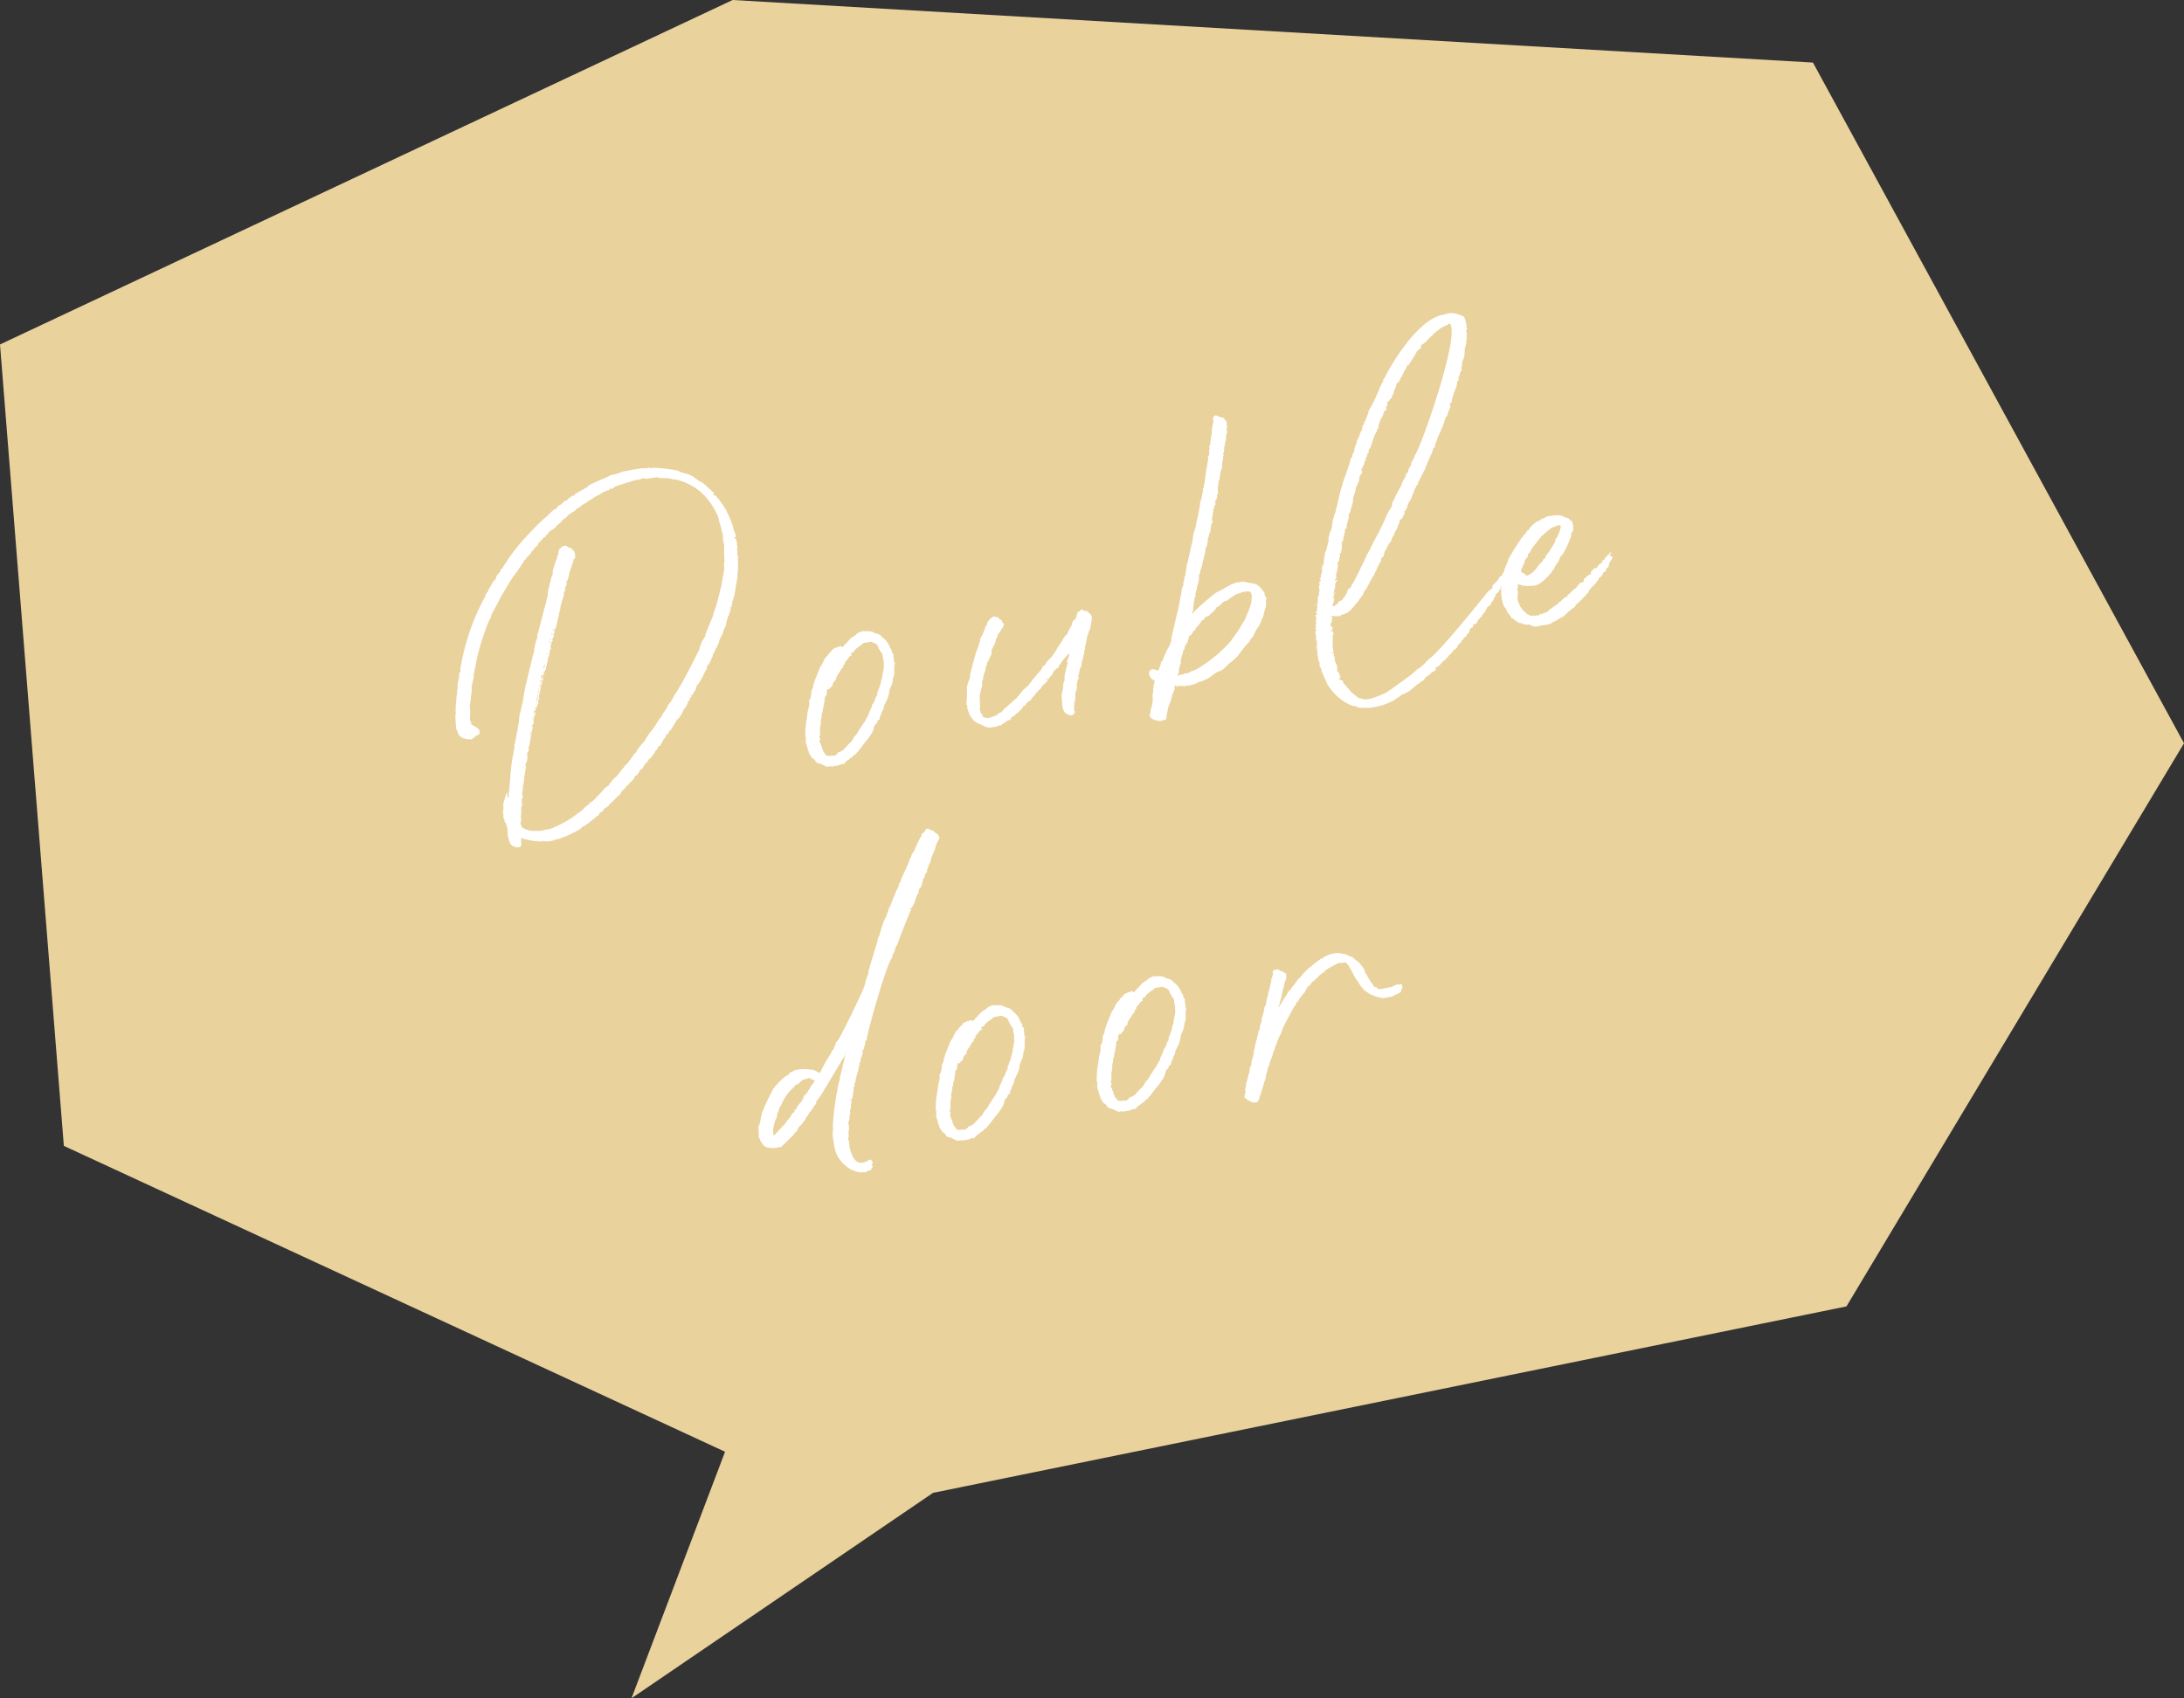 <?xml version="1.0" encoding="UTF-8"?><svg id="_レイヤー_2" xmlns="http://www.w3.org/2000/svg" viewBox="0 0 127.283 98.99"><rect x="0" y="0" width="127.283" height="98.99" fill="#333333" stroke="none"/><defs><style>.cls-1{fill:#fff;}.cls-2{fill:#ead29d;}</style></defs><g id="_レイヤー_1-2"><g id="huki_double"><polygon class="cls-2" points="36.804 98.99 54.377 87.017 107.611 76.149 127.283 43.324 105.658 3.647 42.698 0 0 20.078 3.721 66.792 42.256 84.622 36.804 98.99"/><path class="cls-1" d="m37.278,44.904l-.033.006c.006.032.039.026.039.026.006.033-.054.077-.054.077.05.092-.13.023-.047.109-.06.044-.086.083-.151.095-.151.094.05.092-.101.187-.092.05-.101.186-.232.209-.047.11-.133.193-.225.242-.016.104-.113.121-.166.198-.033.006-.06.045-.06.045-.143.328-.166.197-.359.434-.192.236-.264.215-.284.286.012.065-.131.023-.119.089.044.059-.021.07-.054.076-.059.045-.112.121-.177.133-.039-.026-.027.039-.06.045-.021.071-.047.109-.107.153-.065.012-.157.062-.172.166-.021.071-.091.05-.151.095-.021.07-.119.088-.14.158-.059.045-.13.023-.145.128-.071-.021-.092.05-.151.095-.027.038-.092.05-.151.095-.027.038-.054.076-.119.087-.189.067-.113.122-.389.271-.097.018-.145.127-.249.112-.113.121-.747.336-.903.398-.065.012-.104-.016-.163.029-.027.038-.098.018-.157.062l-.098.018c-.109-.048-.092.051-.163.029-.148-.074-.325.059-.278-.051,0,0-.039-.027-.065.012.006.032.012.065-.027.038-.077-.054-.163.029-.24-.024-.109-.048-.195.035-.343-.039-.175-.035-.382-.065-.562-.134-.039-.027-.065.011-.059.043-.027.038.038.027.044.06.006.032-.059.043-.053.077.05.091.029.162.014.267-.042.141-.45.114-.627-.124-.006-.032-.174-.406-.156-.678-.022-.501-.176-.607-.176-.607.015-.104-.029-.164-.079-.255-.012-.065.047-.109.003-.169-.044-.059.015-.104-.029-.163.074-.148.006-.337.042-.512l.167-.568.027-.039c.05.093-.003.17.059.326.107-.153-.006-.032.081-.484-.006-.033.081-.855.069-.92-.006-.032.094-.791.094-.791l.153-.834c-.006-.032-.039-.026-.044-.06l.053-.077.173-.905c.009-.136.078-.316.084-.654.021-.07.003-.168.057-.245l.092-.421c.048-.108.03-.206.078-.316.019-.271.096-.589.146-.866.063-.213.439-1.861.508-2.042-.056-.124.089-.252.033-.375.086-.083.057-.247.143-.329l-.006-.032c-.029-.163.078-.316.087-.453l.28-1.059c-.006-.032.251-.852.249-1.053-.003-.202.093-.421.122-.628.074-.147.045-.311.152-.465-.006-.032.021-.07.009-.135.003-.17.051-.279.161-.602.021-.07.036-.175.095-.219.026-.039-.023-.131.009-.137.119-.088.022-.44.218-.476.074-.148.308-.156.352-.098.012.065.219.096.257.122.071.021.023.131.121.113.15.276.068.188.091.319.041.229-.107.154-.089.252.006.032-.262.787-.241.716-.009.137-.057.245-.072.35-.027.038-.015.104-.075.146q-.032.006-.026.039c.018.098.008.234-.045.311-.026.039-.086.083-.009.137l-.048.109c-.086.082-.019.272-.099.387-.027.039-.009.137-.068.182-.033.006.044.06-.016.104-.027.038-.047.109-.009.136-.157.062.05.092-.074.148-.026.038.039.026.012.064.006.032-.062.214-.062.214.012.065.006.032-.027.038-.027.039.044.059.018.098l-.042.142c-.062.213-.122.628-.155.634l-.006-.033-.033.006c.006.033.039.027.039.027,0,0,.012.065-.027.038-.033.006,0,0-.092.051l.071.021c.033-.006.039.026.039.026-.027.038-.033.006-.033.006-.071-.021-.065.012-.059.044.044.06.05.092-.009.137-.027.038-.053.077.018.098l-.095.219c-.027.039-.06.045.012.065.033-.006.006.033.006.033-.119.086-.089.25-.137.36-.027.038.005.032.011.064.033-.006.006.033.012.065-.059.043-.047.109-.074.148.012.064-.015.103-.015.103.039.027-.021.071-.015.104.012.065-.021.071-.047.109q-.027.039-.021.07c.044.06-.054.077-.009.137.006.032-.015.104-.042.143-.021.07-.009.136-.036.174q-.027.039-.021.071c.006.032-.036.174-.062.213-.027.038-.119.089-.042.143-.021.07-.047.108-.113.12l-.098.018c.044.06.012.065.018.098l.018.099c.027-.039.059-.045.053-.077l-.012-.065c-.006-.032.027-.038.027-.038l.039.026c-.06.044.023.131-.003.169-.033.006-.027.039-.053.076-.027.039.038.027.012.065l-.027.039c-.021.071-.003.169-.089.251l-.006-.033s-.044-.059-.071-.02l.006.031c.006.033.039.027.071.021l.033-.006-.036.175c-.016.104-.03.207-.078.316-.021.071-.009.136-.003.169.038.026.044.06.012.065-.06.044-.074.148-.062.212l.032-.006s.006.033-.021.071c-.06.045-.054.077-.074.148-.021.07-.015.104-.086.082-.039-.025-.027.039-.021.071.033-.006.065-.012.039.027.006.032.018.098-.053.077-.038-.027-.065.012-.06.044l.018.098c.006.032-.027.038-.027.038.039.026.033-.006.06-.044l.032-.006c.012.064-.009.136-.063.213.027-.038-.012-.065-.044-.06,0,0-.026.039.044.06-.095.219.038.397-.113.491-.033.006-.027.038-.027.038.07.021.05.093.056.125-.021.071-.048.108-.036.174.006.033-.092.051-.015.104,0,0-.021.071-.053.077-.006-.033.021-.071-.05-.093l.012.065c-.054.077.006.033.039.027.006.032.05.091-.015.103.018.098-.003.169-.024.24-.053.076-.009.136-.03.207-.042.142.002.201-.069.18.006.033-.085.083.018.099-.026.038.018.098-.036.174-.166.199.064.358-.164.77-.054.077.044.06.023.131.006.033-.06.045.011.064-.054.077-.036.176-.057.246-.021.07-.003.169-.056.246-.021.071.023.13.002.201-.053.076-.009.136-.03.207l-.057.246c.006.032-.021.07.023.129.006.033-.059.045-.053.077.044.06-.015.104-.003.17l.035.194s.006.033-.021.071c-.027.039-.015.104-.053.077q-.032.006-.026.038c.064-.012.076.054.05.092-.021.071.067.189-.019.272-.032.006-.026.038-.021.071-.009.137.021.299-.016.473-.027.039.042.229,0,.371-.032.006-.059.044-.015.104s.029.162.106.216c.225.128.438.19.672.182h.37c.071.022.157-.061.228-.04.06-.044.163-.029.229-.041.293-.053.903-.397,1.087-.498.697-.428.356-.266.869-.594.032-.005-.011-.064.053-.076.071.021.054-.077.146-.127.172-.166.151-.095.231-.211.054-.076.211-.138.238-.176l.511-.53c.085-.081.133-.191.225-.241.033-.006.027-.039.027-.039.098-.018.157-.062.172-.165.092-.05.139-.16.193-.236.059-.044.092-.05.113-.121.027-.038.065-.012.092-.049.106-.154.252-.282.327-.429.125-.057.154-.264.311-.325.075-.148.386-.474.401-.577l.119-.088.101-.187c-.006-.033.359-.436.386-.474,0,0,.283-.487.427-.614.14-.159.443-.719.562-.808.068-.181.181-.302.288-.455.068-.181.175-.333.288-.455l.203-.373c.38-.505,1.441-2.646,1.441-2.646.003-.169.116-.29.125-.427l.08-.114c.048-.109.167-.198.143-.328l.443-1.089c.036-.176.104-.355.173-.535.167-.569.295-1.164.295-1.164.053-.076.036-.174.051-.277.089-.252-.008-.234.072-.35.042-.142.096-.589.04-.714-.006-.032.054-.076.042-.142s-.037-.767-.016-.837c.003-.17-.115-.451-.067-.561.027-.038-.044-.059-.018-.098.042-.142-.044-.059-.035-.195-.035-.195-.194-.705-.194-.705-.014-.266-.342-.778-.48-.989-.011-.064-.121-.112-.133-.178-.171-.205-.664-.89-1.898-1.206-.065.012-.13.023-.168-.003-.109-.048-.246-.058-.349-.072-.032.006-.337-.007-.37,0-.038-.026-.136-.009-.175-.036-.039-.026-.071-.021-.103-.015-.06.044-.13.023-.196.035-.059.044-.136-.01-.196.035-.189.067-.245-.058-.435.011-.092.05-.183.101-.293.053-.21.139-.13.023-.255.079-.027.039-1.024.286-1.072.395-.021.07-.151.094-.195.035l-.054.076c-.053.077-.098.018-.124.056-.033.006-.098.018-.157.062-.086.083-.104-.016-.243.145-.032.006-.373.168-.459.251.012.065-.065.012-.092.05-.048.109-.098.018-.211.139-.08.115-.34.162-.388.271l-.119.089c-.065.012-.124.057-.151.095-.021.07-.119.088-.146.126-.125.057-.21.14-.302.189-.06.045-.081.117-.081.117-.065.011-.086.082-.119.087-.065.012-.119.089-.151.095-.015.104-.125.056-.107.153l-.237.177c-.033.006-.027.039-.021.071l-.237.178c-.092.051-.217.105-.258.248,0,0-.027.038-.06.044s-.059.045-.053.077l-.027.039c-.13.023-.172.165-.291.254.012.065-.092.05-.086.083-.021.069-.081.114-.069.18l-.032.005c-.184.101-.241.346-.344.331.056.124-.311.324-.32.461-.13.023-.101.186-.193.236-.086.083-.095.22-.187.27-.075.147-.188.269-.268.384-.246.314-.597.982-.757,1.213,0,0-.473.925-.553,1.041l-.026.038c-.051.278-.09.252-.163.399-.396.979-.683,2.004-.758,2.523-.102.557-.155.634-.125.796,0,0-.131.394-.117.66.023.131-.075.519-.052.648.012.065-.08.115-.035.175.038.026-.054.076-.015.104-.054.076.023.13.002.201.035.195-.001.369-.004.539-.021.071.029.162.041.228q.006.033.038.027c-.015.104-.053.076.023.13.044.059.116.08.154.106.109.048.191.135.269.188.044.059.023.13.035.195.012.064-.015.104-.08.115-.033.006-.054.077-.124.056l-.033.006c-.042.143-.178.134-.231.21l-.033.006c-.142-.041-.266.015-.382-.065l-.006-.033c-.086.083-.136-.009-.175-.036,0,0-.006-.031-.038-.026l-.121-.113c.027-.039-.05-.091-.062-.156.032-.006.026-.04-.012-.065-.088-.12-.073-.223-.088-.489-.011-.064-.029-.163-.008-.235-.056-.123.024-.239.007-.337-.029-.163.018-.272,0-.37-.017-.098.031-.208.025-.241-.002-.2.027-.407.058-.615-.044-.06.042-.142.03-.207-.006-.032-.014-.267.027-.408.042-.142.051-.278.066-.383-.05-.091.047-.108.069-.18-.018-.098.003-.169-.003-.201.425-2.498,1.438-4.16,1.438-4.16.003-.168.181-.301.202-.372-.006-.033-.05-.092.021-.07.032-.006.026-.039.021-.071.06-.045.081-.116.107-.154l.101-.186c.166-.199.172-.166.193-.237.015-.104.03-.207.154-.263-.012-.065.119-.089.101-.187-.006-.032-.012-.065.021-.071.098-.018.119-.089.14-.16l.24-.346s-.033.006.374-.537c.46-.621,1.593-1.799,1.922-2.028.039.027.027-.038.053-.075.092-.051.146-.128.232-.211.118-.089.08-.115.177-.133.169.003.042-.142.323-.26.033-.006.059-.043.092-.05l.006.032s.033-.006-.006-.032c.021-.071.086-.083.113-.121.032-.006.047-.11.125-.056l.032-.005c.074-.148.237-.178.317-.294.071.021.098-.018.13-.023.006.033.033-.006.033-.006l-.033.006.08-.114c.038.027.065-.012.092-.05.077.054.059-.045.125-.057l-.006-.032c.033-.006.039.026.039.026.092-.05.145-.127.275-.15l-.006-.033c.098-.018.157-.061.211-.138.086-.083.865-.425.931-.437l.432-.213c.033-.006.332-.025.386-.103.104.015.157-.062.254-.08.163-.029,1.037-.219,1.31-.201.07.021.168.003.228-.041q.033-.006.071.021.006.033.038.027c.185-.101,1.53.095,1.607.149.269.187.621.09,1.062.48l.191.134c.181.068.34.208.468.353.115.081.198.167.28.253.071.021.083.086.062.157-.027.038.044.06.044.06.098-.018.142.041.16.139,0,0,.006.033.039.027.032-.006.076.054.082.086.006.033.071.021.05.092.16.14.233.361.36.506.03.164.145.244.174.406.006.033.105.217.105.217.012.065.023.131.068.19.056.123.064.357.159.509.044.06.05.092.023.13,0,0-.027.038.006.032.006.033.044.06.018.099-.033.006-.071-.021-.098.018.044.06.006.032.077.054.033-.006.039.026.039.026-.015.104.062.156.047.261-.003.168.085.287-.007.337-.033.006.006.033.006.033.039.025.044.059.023.13.006.032-.015.104.023.131.006.032-.047.108.023.13l.012.064c-.053.077-.003.169-.018.272-.009.137.026.332-.02.643-.026.039-.015.104-.003.169,0,0-.162.97-.177,1.074-.021.071-.009.137-.068.181-.027.038.023.13-.036.174l-.006-.032c-.097.589-.066.382-.19.438.121.111.13-.023-.028.408.006.032.012.064-.021.07-.06.045-.048.109-.069.181-.042.142-.089.252-.093.42-.112.121-.142.328-.211.51-.107.152-.175.334-.211.508-.086.083-.062.214-.181.303l.006.031c-.015.104-.068.182-.128.226-.027.038-.015.103-.036.174l-.074.148q-.027.039-.021.071l.005.032c-.098.018-.053.077-.08.115s-.015.104-.08.115c-.033.006.017.098-.06.045.006.032-.027.038-.021.07-.035.175-.003.169-.089.252l-.074.147c-.069.181-.176.334-.25.482-.06.044-.048.109-.107.153-.027.038-.092.05-.08.115-.054.077-.024.24-.148.296-.027.038.012.065-.021.071-.065.012-.027.038-.021.071.006.032-.086.083-.146.126.021-.07.06-.043.021-.07l-.033.006c-.026.039-.021.07.044.059-.027.039.012.065-.021.071-.032.006-.026.039-.053.077-.033.006-.071-.021-.06.045,0,0,.06-.045.039.026,0,0,.006.032-.027.038-.021.07-.118.088-.106.153.018.099-.047.11-.068.182-.021.07-.081.114-.107.153.006.032-.027.038-.027.038l-.033.006.006.032c-.095.219-.196.406-.369.57-.032.006-.059.045-.053.077l-.234.378c-.054.077-.075.149-.167.198-.033.006-.021.07-.048.109q-.006-.033-.038-.027s.006.033.038.027l-.079.115q-.027.039-.045-.06c-.053.077-.018.272-.181.302.018.098-.127.226-.169.367-.021.071-.163.029-.172.165-.009.136-.146.127-.161.23.018.099-.145.128-.154.264-.027.038-.071-.021-.059.044.006.032-.06.044-.054.077-.027.038-.098.018-.13.023-.026.038.006.032.039.026.006.033.039.027.006.033-.059.044-.086.082-.106.153-.027.038-.021.071-.098.018,0,0-.033.006-.027.038.012.065.023.131-.08.116.05.092-.053.076-.042.141-.027.039-.054.077-.086.083-.071-.021-.053.077-.086.083l-.006-.032Zm-9.787-2.814l-.006-.033c.006.033-.027.039-.027.039l.033-.006Zm1.962,4.556l-.006-.032-.027.038.033-.006Zm.165,1.854q-.027.038.006.032l-.006-.032Zm.023.129l-.006-.031c.006.031-.027.037-.027.037l.033-.006Zm.676-4.66q-.033.006-.027.038l.027-.038Zm.065,1.3l.006.032c.006.033.039.027.033-.006l-.039-.026Zm.108-.523l.006.031c.032-.006.026-.037.026-.037l-.032.006Zm.404-2.058c-.006-.032-.039-.026-.033.006l.033-.006Zm-.003.169s-.033.006-.027.038l.033-.006-.006-.032Zm.051-.278q.033-.006.027-.039c-.033.006-.027.039-.059.045l.032-.006Zm.024-.239c-.033.006-.021.071.012.065l-.012-.065Zm.027-.039q.006.033-.027.039l.027-.039Zm.027-.407c.006.031.039.025.033-.006.021-.071-.045-.06-.033.006Zm.135-.563s.006.033.032-.006l-.032.006Zm.029.163c.038.027.044.06.012.065-.006-.032-.044-.06-.012-.065Zm.069-.551l-.032.006.006.032c.038.027.032-.006.032-.006l-.006-.032Zm.021-.07c-.033.006-.027.039-.021.07.032-.006.027-.037.021-.07Zm0,0c.053-.077.074-.148.056-.246-.06.044-.048.109-.056.246Zm.051-.278l.005.032c.06-.044.015-.104.009-.136-.026.038-.021.071-.015.104Zm.032.363l-.027.039-.006-.033.033-.006Zm.007-.706c.011.064-.015.103-.009.136-.033.006,0,0,.006.032.027-.038.054-.077.048-.109s-.006-.032-.044-.059Zm.027-.039s.032-.006.038.027l-.018-.099q-.032.006-.026.039l.006.032Zm-.008.707s.032-.006.006.032l-.006-.032Zm.112-1.062q-.033.006-.027.038c.039.026.033-.006.033-.006l-.006-.032Zm0,0s.032-.006.026-.039c0,0-.006-.032-.038-.026l.012.065Zm.068-.182s-.006-.031-.038-.025c0,0-.033.006-.027.037,0,0-.021.071.044.06q-.006-.032.021-.071Zm.018.099c-.006-.033-.038-.027-.038-.027q.006.033.038.027Zm.058-.616c-.033.006-.027.039-.027.039l.006.032c.033-.006.027-.038.027-.038l-.006-.033Zm.03-.207c-.026.039-.021.07.012.064l-.012-.064Zm-.012-.064l.006.032.033-.006c.06-.044.081-.115.036-.175-.027.038-.015.104-.075.148Zm.146-.498q-.027.038.012.065l-.012-.065Zm.062-.213c-.006-.032.06-.044.048-.109-.033.006-.086.083-.048.109Zm.138-.731c.006.033.032-.006.071.021.006.032.059-.045-.044-.059-.006-.032-.033.006-.027.037Zm.101-.186c-.038-.026-.059.045-.053.078.059-.044.085-.083.053-.078Zm.045-.31c-.033.006-.06.044.044.06-.006-.033.021-.072-.044-.06Zm.083-.284q-.059.044-.021.071s.033-.006.027-.038l-.006-.033Zm.09-.621l.006.032q.033-.006.027-.038l-.033.006Zm.126.145s-.033.006.006.033l-.006-.033Zm1.336-7.537q-.026.039-.033.006l.033-.006Zm1.788,17.433l-.032.006q.006.032.038.026l-.006-.032Zm.226-.242l-.039-.026.006.032.033-.006Zm.539.005l.005.031s-.005-.031.027-.037l-.033.006Zm.463-.79c-.039-.027-.033.006-.033.006l.033-.006Zm1.513-1.686q.006.033.039.027-.006-.033-.039-.027Zm.12-.828s-.006-.032-.038-.026l.006.032.038.027-.006-.033Zm.08-.115l-.032.006.006.032.032-.006-.006-.032Zm.756-.472l.006.032q.032-.006.026-.038l-.032.006Zm.163-.029c-.006-.031-.038-.025-.038-.025l.006.031.032-.006Zm.022-.44c-.027.038-.033.006.006.032l-.006-.032Zm.166.172s-.033.006-.039-.027c.006.033.012.065.039.027Zm.047-.109q.033-.006.027-.038c.006.032-.027.038-.027.038Zm.027-.038c.032-.006.026-.039-.006-.033l.006.033Zm.154-.264c-.039-.026-.033.006-.033.006l.033-.006Zm.529-1.171q.006.032.039.026l-.039-.026Zm.083.086s-.006-.032.026-.038q-.032.006-.026.038Zm.074-.148q-.006-.032-.033.006l.033-.006Zm1.702-4.004c-.027.038.006.032.006.032l-.006-.032Zm.237-.177c-.038-.026-.032.006-.032.006l.032-.006Z"/><path class="cls-1" d="m46.769,43.266l.027-.039s.032-.006.038.027l-.065.012Zm.198-.205c.027-.037-.023-.129-.035-.194.007-.338.013-.676.091-.992.023-.239.048-.479.116-.66.01-.136.057-.245,0-.37.086-.082.102-.186.122-.257.015-.103.036-.174.019-.272.015-.104.101-.186.116-.29-.018-.098.062-.211.078-.316.036-.174.148-.294.178-.501.086-.083.089-.252.17-.367.112-.121.153-.264.201-.373.054-.076.101-.187.193-.236.054-.076.075-.147.193-.236-.012-.065.065-.012.086-.083-.012-.065.087-.083.113-.12.06-.045.137.008.151-.095.044.06.109.048.13-.023.098-.018.131-.023.175.036.038.025.065-.012.065-.012.08-.116.139-.16.225-.243.167-.198.28-.319.495-.426.054-.076.173-.165.27-.183.033-.006.06-.044.092-.05.104.015.13-.023.202-.003.201-.002.364-.031.556.102l.213.062c.109.048.187.101.236.193.187.102.286.284.375.402l.018.099c.072.021.044.06.05.092.083.086.139.21.118.281.006.033.045.06.045.06q.07.021.055.124c-.032.006-.026.038-.026.038.044.06.029.164.047.261.006.033-.015.104.056.125-.062.213-.033.376-.037.544.018.099-.024.24-.072.35-.03.207-.039.344-.14.529-.048.11-.095.22-.099.388l-.083.284c-.021.072-.107.155-.122.257-.054.077-.101.188-.11.322-.075.148-.154.265-.137.361-.092.051-.074.148-.089.252-.06.044-.151.094-.14.159.006.033-.027.039-.048.11-.064.012-.085.082-.139.158-.003.17-.084.285-.131.395l-.24.346c-.253.28-.407.544-.633.786l-.053.077c-.092.05-.157.062-.146.126-.098.018-.08.116-.151.095l-.033.006c.012.065-.092.051-.081.116-.103-.016-.118.089-.15.095-.065.012-.081.114-.172.165-.039-.027-.071-.021-.136-.01-.092.051-.25.112-.353.098-.098.018-.124.056-.195.035-.038-.028-.104-.016-.136-.01-.059.044-.098.017-.13.023-.142-.041-.295-.148-.438-.19-.136-.009-.213-.062-.269-.187-.006-.032-.038-.026-.044-.06-.181-.067-.21-.231-.299-.349l-.018-.099c-.044-.06-.056-.125-.074-.222-.023-.131-.106-.217-.097-.353.021-.071-.018-.099.003-.17Zm1.721.969c.021-.071.098-.018.14-.159.027-.038.13-.023.157-.062.125-.057.184-.101.237-.178l.226-.242c.053-.077.119-.089.199-.204l.127-.225c.113-.121.226-.242.268-.385.139-.159.208-.34.374-.537.042-.143.127-.226.202-.373.03-.208.196-.405.227-.612,0,0-.006-.032.026-.038.065-.012.048-.11.08-.116.047-.109.057-.245.144-.328.026-.038.047-.109.03-.207-.006-.032.08-.115.074-.147-.018-.099.08-.116.063-.213-.012-.065.092-.051.053-.077-.012-.065.015-.105.03-.208-.006-.032.027-.038.021-.071-.012-.065.08-.115.042-.142-.012-.064.021-.07.015-.103.009-.137.077-.316.081-.486.047-.108-.029-.162-.008-.233.021-.071.003-.168-.009-.233-.044-.06-.023-.131-.041-.228-.012-.065-.024-.131-.062-.158-.006-.032-.077-.054-.094-.15-.006-.033-.051-.092-.088-.12.02-.071-.057-.125-.068-.189-.044-.06-.083-.086-.192-.134-.032.006-.109-.048-.18-.067l-.293.053c-.065.012-.202.002-.244.144-.07-.021-.092.05-.184.101-.06.044-.151.095-.231.209q-.032.006-.026.039c-.021.071-.027.038-.119.089.006.032-.163.029-.047.109l.012.065c-.131.023-.119.088-.178.132-.06.045-.048.11-.08.116-.086.083-.145.127-.128.225l-.026.038c-.033.006-.092.05-.075.148.006.032-.086.083-.113.12-.047.11-.127.226-.234.379-.027.038-.074.148-.068.181.018.098-.081.115-.106.153.006.033-.06.045-.054.077-.021.071-.048.109-.042.143-.026.038-.047.108-.08.114q-.065.012-.059.045c-.021.071-.081.115-.119.089-.032.006-.064.012-.059.044-.021.071-.042.142-.03.207s.018.098-.015.104c-.092.051-.081.116-.102.187l.018.098c-.026.039-.053.077-.047.109.039.027-.021.071-.015.104.012.065.018.098-.016.104.012.065-.041.143-.056.245.05.093-.068.181-.056.247.023.13-.031.207-.046.311-.021.07-.009.136.002.201-.036.173-.057.245-.06.414l.018.098c-.026.038-.021.071-.015.104.012.065.018.098-.036.174.006.033-.015.104.018.099.071.021.044.06-.009.137.012.064-.015.103.023.13.077.053.023.13.105.216l.03.163q.039.027.044.06c.018.097.056.124.1.184.095.15.198.166.329.143.064-.012.162-.029.201-.003l.098-.018Zm-.442-3.956l.039.027-.006-.033s-.006-.032-.039-.026l.006.032Z"/><path class="cls-1" d="m61.871,40.484l.092-.421-.012-.064c.015-.104.024-.24.104-.354l-.018-.099c-.018-.098.036-.174.019-.271.047-.11.057-.246.099-.389l.062-.212-.018-.099c-.018-.098.009-.136.036-.174.033-.006.089-.252.083-.285l-.038-.025.006.031c-.093.051-.199.205-.312.326l-.08.114c-.033.006-.06.045-.054.077.012.065-.054.077-.113.122-.026.038.023.129-.042.141-.071-.021-.014.104-.092.051l-.199.204q.006.033-.026.039-.027.037-.021.07c-.021.071-.047.109-.08.115-.091.051-.073.148-.166.197-.038-.025-.033.006-.033.006.012.065-.074.148-.127.226-.086.083-.151.095-.172.165-.027.039-.033.006-.065.012l.012.065-.053.077c-.092.05-.146.127-.199.203-.064.012-.085.083-.139.16-.113.121-.199.203-.247.313l-.21.138c-.027.039-.086.083-.134.192-.104-.016-.118.088-.145.127-.048.109-.146.127-.199.203.012.065-.092.051-.113.122-.097.018-.118.089-.145.127l-.125.057s-.027.037-.059.043c-.027.038-.036.175-.14.16l-.157.062c-.021.071-.119.089-.178.134-.026.037-.065.012-.092.049.006.033-.026.039-.086.083l-.006-.032c-.157.061-.281.118-.45.114l-.065.012c-.059.045-.338-.007-.414-.06-.116-.08-.219-.096-.296-.149-.245-.056-.422-.293-.567-.536-.029-.163-.157-.308-.121-.482l-.012-.065c-.077-.054-.023-.13-.035-.195l.033-.376c-.029-.163.013-.305-.017-.468.036-.175.104-.354.173-.536l.045-.311c.009-.136.089-.251.099-.388l.203-.742.158-.432.083-.284c.032-.005.026-.039.026-.039-.044-.059.009-.135.037-.174l.101-.187.116-.29c-.006-.032.026-.038.021-.071.016-.103.074-.147.128-.225l-.012-.065c.08-.115.128-.224.22-.274.092-.05.14-.16.287-.085.006.032.039.026.039.026.053-.077.098-.018.148.075.032-.006.038.025.076.052.104.016.116.081.134.179.006.033.07.021.082.086-.047.109-.029.207-.122.258,0,0-.032.006-.026.038-.047.109-.095.219-.187.27l-.021.071c-.021.07-.015.103-.068.18s-.068.18-.062.213l-.196.405c-.026.038-.053.077-.042.143.023.13.002.2-.051.277-.107.153-.083.284-.202.373l-.009.135c-.081.116-.084.285-.125.427-.08.115-.083.283-.119.459-.048.108-.057.245-.04.342l-.099.388-.056.246c.049.092.008.234.032.364-.021.071-.009.137.008.234-.048.108.002.201.02.299.012.064.056.124.095.15.033-.006.076.054.012.065l.012.065c.142.041.251.089.381.065l.412-.142c.119-.087.172-.165.302-.188.086-.083.134-.192.226-.242l.376-.337c.139-.159.27-.183.344-.331,0,0,.027-.038.06-.044l.08-.115.193-.236.29-.253.327-.429c.053-.077.118-.089.139-.159.08-.116.172-.166.193-.237.086-.083.172-.165.181-.302.131-.023.178-.133.226-.242l.311-.324c.134-.193.246-.314.315-.494l.241-.347c.08-.115.122-.257.234-.378.092-.051.14-.159.16-.23l.202-.373c.027-.038.015-.104.036-.175.081-.114.139-.159.199-.203l.084-.284c.026-.038.047-.109.041-.142-.006-.032,0,0,.039.027.06-.045.092-.051.146-.127.027-.038.065-.012.142.042.039.027.142.042.175.036l.071.021c-.021.07.044.059.082.086.159.139.183.27.147.443l-.081.486c-.054.076-.101.186-.116.29-.053.076-.062.211-.098.387l-.093.419c.023.131-.089.252-.034.377l-.053.076c-.009.136-.051.278-.098.389l-.024.239-.101.186c.012.065-.009.137-.036.175l.011.064c-.053.077-.068.182-.024.241-.015.103-.101.186-.083.283-.053.077-.036.175-.018.272.006.033-.021.071-.015.104-.068.181-.11.323-.081.485l-.009.137c-.032.006-.026.038-.015.103.006.033.012.065-.054.077-.027.039.05.093.018.099-.021.071-.048.108-.01.135.039.027.012.065-.015.104.006.032-.02.071.018.098.006.033.043.059.023.13.012.065-.047.11-.139.16-.027.038-.065.012-.137-.009-.032.006-.104-.016-.181-.069-.142-.042-.165-.172-.215-.264-.074-.222-.049-.462-.079-.625l-.009-.233Zm-.877-.952l-.026.039c.005.031.038.025.038.025q.033-.006.027-.037s-.006-.033-.039-.027Z"/><path class="cls-1" d="m69.831,33.505c.006.032.038.026.038.026.029.163-.006.338-.048.479-.015.104-.096.22-.072.35.006.032.012.065-.021.071-.065.012-.014.104-.042.142-.059.045-.021.071-.009.136.032-.006,0,0,.006.033-.086.083-.057.245-.104.354l-.039.344c-.015.104.002.201-.051.278-.032.005.006.032.006.032q.006.033.033-.006c.22-.274.543-.535.833-.789l.468-.387.492-.256c.211-.138.427-.245.617-.313.091-.05.189-.067.293-.053.065-.012.157-.062.228-.041l.278.052c.142.041.343.039.491.112.187.102.319.279.452.458.044.059-.015.103.029.162.039.027.023.131.094.15.033-.006.039.027.012.065-.086.083.003.202-.045.312l.018.098c-.095.219-.119.458-.182.672-.06.044-.074.147-.122.257-.042.143-.122.257-.202.373-.106.154-.182.301-.249.482-.054.076-.179.132-.188.269-.021.071-.146.126-.199.203l-.546.704-.317.292c-.151.094-.264.215-.376.337-.113.12-.264.215-.427.244-.124.056-.27.184-.388.271-.118.089-.243.145-.335.195-.098.017-.151.095-.281.118-.104-.016-.19.067-.282.118-.157.061-.353.096-.515.125-.083-.085-.119.089-.163.029-.044-.059-.131.023-.207-.029-.039-.026-.13.023-.195.035-.065.012-.071-.021-.109-.048l-.065.012c.062.156-.033.376-.066.382.006.033-.021.07-.047.109l-.057.246c-.036.174-.11.322-.179.502l-.107.523c.012.065-.015.104-.009.137-.021.071-.048.11-.119.089-.13.023-.249.112-.396.038-.039-.027-.065.012-.104-.016-.175-.036-.29-.115-.346-.24-.033.006-.039-.026-.012-.065.047-.109.062-.213.071-.349.075-.147.078-.317.114-.491-.012-.065.003-.169-.008-.233-.018-.099.003-.17.024-.241,0,0-.006-.032.027-.038-.039-.025-.009-.233.006-.337-.006-.032-.012-.065.015-.104.021-.071.048-.109.036-.175l.026-.038c-.032.006-.038-.026-.109-.048-.334-.175-.348-.812.238-.548l.098-.018c.009-.136.116-.289.125-.425l-.006-.033c.151-.095.128-.226.202-.372l.169-.367c.08-.116.128-.225.176-.334.047-.11.056-.246.071-.35l.129-.595c.047-.109.062-.213.078-.316l.134-.562.114-.491.03-.207c.03-.207.113-.491.132-.764.021-.071.118-.089.068-.18-.012-.065.036-.176.057-.246-.012-.065.009-.137.03-.208.053-.077.042-.141.062-.212l.04-.344c.009-.136.057-.245.078-.316l.221-1.016c-.006-.032.027-.038.027-.038l.075-.518.146-.498c.037-.174.04-.342.108-.523l.086-.453c.042-.141.045-.311.06-.413-.006-.033-.012-.065.021-.071.095-.219.087-.453.155-.633-.077-.054.015-.104.036-.175-.012-.065.003-.169.03-.208.042-.141.019-.271.06-.414l.04-.343c.062-.213.06-.414.122-.626.021-.071-.062-.158.024-.24.026-.039.047-.109.036-.175-.018-.098.003-.169.024-.239.021-.071-.089-.119.003-.169.026-.039.047-.109.036-.175.024-.24.086-.453.09-.621-.009-.234.06-.415.09-.621l-.018-.099c-.035-.195.143-.328.264-.215.077.053.174.035.251.089.07.021.136.009.147.074.006.033.012.065.044.06.121.112.085.287.108.417-.015.104-.069.181.014.267l.006.032c-.139.16-.033.376-.107.524-.047.109-.03.207-.072.349-.009.137-.018.273-.066.382-.021.071.083.086-.003.169.006.033-.015.104-.003.169-.042.142-.083.283-.054.447.044.059-.021.07-.048.108-.068.181-.071.35-.087.453-.021.071-.003.168-.057.245-.053.077-.008.137-.03.208-.036.175-.044.311-.015.474-.027.038.012.065-.048.109q-.033.006-.027.039c.056.123-.024.239-.078.316.006.031-.021.07-.009.136s.023.13-.068.181c.05.091-.074.147-.05.278.044.059-.048.108-.03.206l-.051.278c.012.065.056.125.035.196-.054.076-.081.114-.069.18-.021.071-.047.11-.042.143.017.098-.003.168-.025.239-.053.077-.08.115-.068.181.012.065-.047.109-.068.181.023.13-.025.239-.04.344-.021.07-.009.136-.068.18-.033.006-.027.039-.021.071-.033.376-.176.704-.215,1.048l-.027.037c-.042.143-.089.253-.098.389,0,0,.012.064-.054.076l-.006-.032-.032.006Zm2.765.983c-.13.023-.234.008-.32.091-.233.009-.373.168-.557.269-.118.087-.172.165-.302.188l-.033.006c-.125.057-.21.14-.29.255-.086.082-.223.072-.211.138-.047.11-.139.16-.192.237-.027.038-.125.056-.146.127-.054.076-.146.127-.243.145-.032.006-.092.05-.113.121-.026.038-.053.076-.119.088l-.086.083c-.015.104-.139.16-.154.263-.098.018-.146.128-.167.199.006.032-.026.038-.026.038-.033.006-.065.012-.092.051-.042.141-.128.225-.247.312-.032.006-.059.045-.021.071.076.053-.021.07-.021.07l-.036.176-.159.229c-.021.071.002.201-.117.29.023.131-.057.245-.078.316-.009.137-.089.252-.033.376l-.027.039c-.047.109-.057.245-.099.388.012.065-.009.136-.03.207l-.042.143.033-.006c.086-.083.19-.068.255-.08.065-.012.151-.095.255-.079l.098-.018c.06-.045.119-.089.184-.101.352-.098.643-.35.945-.54.231-.21.507-.36.732-.603.199-.204.463-.419.65-.688s.406-.543.582-.877l.208-.341c.047-.109.062-.212.116-.289.142-.329.258-.618.259-.988.018-.272-.136-.38-.358-.306Z"/><path class="cls-1" d="m76.67,36.009c.006.032-.026.038-.032.006l.032-.006Zm6.421,2.612c-.012-.065.119-.089.14-.16-.006-.032.027-.038.027-.038.498-.224,3.379-3.835,3.407-3.875.085-.083.139-.16.263-.216.113-.12-.023-.13.069-.18.021-.071.08-.116.14-.16.047-.109.205-.171.24-.345.032-.006.184-.1.172-.165.015-.104.178-.134.22-.274.092-.051.101-.188.155-.265.106-.153.243-.144.219-.274.027-.038.157-.062.119-.089-.012-.064.021-.07.021-.07.157-.062.086-.083.133-.192.027-.039.092-.051.13-.023,0,0,.033-.006.012.065l-.033.006.006.032c-.139.159-.062.213-.217.476-.086.083-.068.182-.095.22-.125.057-.154.263-.279.319-.032.006-.069.18-.167.197-.032.006-.026.039-.026.039.154.106.012.065-.25.482-.015.103-.107.152.003.2l-.065.011c-.065.012-.048.11-.106.154-.06.045-.048.109-.146.127-.033.006-.027.038-.015.104l.006.033c-.13.023-.107.152-.128.224-.092.051-.14.16-.161.231-.059.044-.091.05-.053.076l-.027.039c-.071-.021-.125.056-.146.127.006.032-.092.05-.074.147-.027.038-.193.237-.193.237-.059.044.012.064-.047.109-.151.094-.226.242-.3.39-.059.044-.228.041-.205.171.018.099-.06.045-.146.128-.027.038-.086.082-.042.142.032-.006-.033.006-.021.071-.053.077-.184.101-.16.229,0,0-.033.006-.06.045-.098.018-.125.056-.113.121-.026.039-.124.057-.112.122-.054.076-.101.186-.232.209l.012.065c-.175.334-.098.018-.418.479-.091.049-.151.095-.166.198-.059.043-.13.023-.119.088.012.064-.086.082-.119.088-.027.038-.021.071-.086.083.006.032-.273.352-.409.342-.032.006.088.119-.003.17-.314.124-.291.254-.54.365-.033.006-.074.148-.14.16.018.098-.189.067-.231.21l-.033.006c-.157.062-.603.578-.993.648-.065.012-.053.077-.053.077-.104-.015-.113.122-.216.106-.047.109-1.079.731-2.283.578-.065.012-.05-.091-.148-.073-.027.038-.9-.141-1.638-1.252q-.006-.033-.039-.027l.033-.006-.168-.373c-.056-.124-.1-.184-.124-.314q-.006-.033-.039-.027c-.023-.129-.047-.26-.123-.312-.018-.099.023-.241-.059-.326-.039-.026-.018-.098-.029-.163-.064-.358-.093-.892-.078-.995.021-.07-.109-.047-.05-.092-.006-.032.015-.104.015-.104.021-.071-.05-.092-.023-.13-.033.006-.006-.032.021-.071-.033.006-.039-.026-.05-.092l.062-.213-.033.006c-.032.006-.038-.026-.044-.06-.012-.065.032-.006.065-.012l-.029-.162c-.012-.065.087-.083.004-.17,0,0,.026-.038-.012-.065-.006-.032.113-.12.009-.135.092-.051.021-.071.004-.17l-.039-.026c.021-.07.098-.018.098-.018.048-.109-.088-.118-.041-.228-.012-.065.05.092.06-.045-.006-.032-.023-.13.003-.168.06-.045-.018-.099-.056-.125,0,0-.039-.027.098-.018l-.006-.033c-.077-.052-.083-.085.015-.103l-.006-.032c-.018-.099-.023-.131-.002-.202-.044-.059.009-.136.062-.213-.006-.032-.012-.065.003-.168.053-.077-.009-.235,0-.37.033-.006-.006-.033.027-.039q.026-.038.021-.071c-.071-.021-.018-.097-.023-.13-.006-.032.092-.05.086-.083-.012-.065-.077-.054-.083-.086s.092-.05.086-.083c.033-.006-.044-.059-.018-.097.176-.334-.011-.436.129-.594.06-.045-.05-.093.074-.149-.044-.06.015-.104-.029-.162-.006-.033.092-.05.015-.104q-.012-.065.048-.109c.026-.039-.077-.054-.012-.065.021-.07.054-.077.015-.104-.012-.065.053-.077.047-.109.096-.219.114-.491.182-.672-.006-.032-.05-.091.039-.343.015-.104.074-.147.003-.169l.065-.012.006.033c.033-.006.027-.039.027-.039l-.033.006c.122-.257.063-.583.274-1.092.126-.426.314-1.435.395-1.551.024-.239.521-1.405.492-1.567-.012-.065.118-.089.112-.122-.05-.092.01-.135.057-.245-.006-.032.08-.115.063-.213-.012-.065.074-.148.036-.175.048-.109.107-.153.095-.219-.018-.098.042-.143.069-.181.121-.257.151-.464.237-.547l.012.065.033-.006c-.012-.065-.044-.06-.044-.06-.012-.065.036-.174.051-.278.059-.044.092-.05.08-.115s-.012-.065.048-.109c-.071-.021.059-.043.053-.077.003-.169.17-.366.146-.497l.074-.147c.106-.154.149-.296.229-.411.021-.071.365-.772.354-.838l.203-.371c.091-.051-.039-.027-.012-.065.112-.122.154-.265.208-.341.042-.142,1.516-2.793,2.929-3.351.184-.101.417-.108.607-.177.418-.108.829.121.9.142.142.042.101.183.188.302-.092.051.056.125.035.195.012.065-.041.143.041.229l.006.033c-.092.049-.042.142-.068.18.115.081-.036.174.029.162-.015.104.041.229-.018.273-.048.109.067.189-.046.311q-.059.044.006.032c.012.065.018.098-.047.109l-.022.441c-.024.24-.19.438-.134.562.018.098-.113.121-.013.305l-.053.077c-.054.077-.095.219-.11.322-.033.006-.118.089-.016.103-.02.071.018.099-.074.148-.08.116.023.131-.119.459-.096.219-.185.47-.215.678.012.064-.015.104-.074.147-.113.121.023.131-.019.272-.113.121-.14.53-.297.591-.033.006.012.065.018.099-.065.012-.027.038-.06.044.012.065-.146.497-.226.612-.033.006.07.021.006.032-.081.116-.069.181-.149.296-.151.465-.189.438-.193.606.006.033-.054.077-.113.122.002.2-.164.399-.226.611,0,0-.101.188-.211.51-.015.103-.106.153-.122.257,0,0-.303.558-.318.663.006.032-.021.072-.054.078-.092.049-.021.069-.021.069-.146.128-.274.723-.413.883-.092.05-.036.174-.128.224-.065.012.05.093.023.131-.13.023-.065.012-.106.153-.059.045-.092.051-.086.083l.018.098c-.113.121-.083.284-.241.347,0,0-.033.006-.027.038-.085.082.023.13-.089.251-.033.006-.021.071-.068.181-.021.071-.042.143-.075.148-.107.152-.11.322-.223.443-.054.076-.042.142-.062.213-.119.088-.161.23-.24.345-.021.071-.015.104-.102.186l-.048.11-.041.143c-.016.103-.042.142-.134.191-.032.006-.021.071-.021.071.023.13-.096.219-.144.328-.053.077-.095.219-.143.328-.086.083-.062.213-.175.335-.14.158-.339.733-.543.904l-.042.143c-.074.146-.192.235-.294.423l-.445.517c-.112.121-.27.184-.394.239-.098.018-.169-.003-.184.1l-.065.012c-.143-.041-.293.052-.376-.033-.071-.021-.098.018-.048.109.071.02-.08.115.003.202-.06.044-.048.108-.101.186.012.065-.009.137.094.151.05.092.029.163-.057.246l-.012-.065q-.033.006-.021.071l.033-.006c.006.032.098-.018.104.015l.035.195c-.151.095.035.195-.057.245.056.125-.03.208.014.268-.092.049.05.091-.003.168-.053.077.018.099.035.195.006.033-.059.045.018.098.012.065-.124.057-.118.089.038.027.136.01.142.042l.006.032c-.086.083.023.131.035.196-.036.174.053.293.114.449.045.06-.021.071.018.099.012.064.023.129.002.2-.065.012.006.033.006.033.083.086.121.113.145.243s.127.146-.003.169c-.065.012-.054.076.017.097.039.027.175.036.187.102-.021.071.029.162.139.21.044.06.056.125.094.152.109.047.133.177.331.343l.352.273c.136.009.213.062.35.072.44.021,1.176-.381,1.241-.393.151-.093,1.705-1.18,1.806-1.366.249-.112.355-.267.5-.393Zm-6.377-.872q-.033.006-.027.038c-.044-.06-.012-.065-.012-.065l.039.027Zm.043.43l.006.032s-.033.006-.039-.026l.033-.006Zm.279.991c-.059.045-.065.012-.065.012l.065-.012Zm.004-1.85l.033-.006-.033.006Zm.087,2.17c.039.027.033-.006.006.033l-.006-.033Zm.118.281c-.038-.026-.032.006-.006-.032l.006.032Zm.056.125c-.044-.06-.033.006-.012-.065l.012.065Zm.131-.394l-.006-.032c-.027.038-.033.006-.027.038l.033-.006Zm.294-4.727c-.163.029.077.054.023.131l.006.033c.006.032-.098.387-.098.387.076.053.157-.062.222-.074.06-.044.107-.154.199-.204-.006-.033.195-.035.172-.165.098-.018.14-.16.167-.198.021-.071.139-.159.116-.29.107-.153.157-.062.226-.242.015-.104.106-.154.101-.187.06-.045.568-1.145.648-1.26-.012-.065.053-.077.068-.18.068-.182.229-.411.324-.631l.324-.63c.154-.263.472-.925.493-.997.122-.256.185-.469.351-.667.047-.108.075-.147.063-.213-.018-.098.042-.143.095-.219.042-.143.143-.328.244-.515l.202-.373c.047-.108.083-.284.169-.366-.006-.033.053-.077.047-.109l.054-.077c-.012-.065.015-.104.015-.104-.012-.065.092-.051.086-.083.032-.006.021-.07.015-.104.059-.044.047-.109.042-.142.06-.045.119-.088.107-.153-.006-.033.086-.083.036-.176-.006-.032.086-.082.107-.152l.048-.111c.053-.077.047-.109.041-.142.223-.073,2.64-6.83,2.085-7.672-.006-.032-.071-.021-.104-.015-.059.044-.086.083-.118.089-.602.209-1.142.945-1.353,1.083-.098.018-.125.057-.14.16.029.163-.177.133-.246.313-.074.147-.469.757-.469.757.006.033-.098.018-.125.057,0,0,.056.124-.068.18-.027.039-.223.444-.217.477-.027.039-.065.012-.065.012-.064.011.018.098.018.098-.092.049-.112.121-.101.187-.208-.03-.122.256-.262.417-.074.147-.019.272-.169.366.044.06.018.098-.009.136-.098.018-.086.083-.112.122-.027.038-.054.076-.119.088q-.021.071-.015.104c.006.033.023.131-.009.137-.13.023.035.195-.116.29-.125.056-.047.109-.196.405-.091.05-.184.47-.184.47-.021.071-.003.169-.036.175-.092.051-.053.076-.074.147-.24.346-.277.89-.449,1.056-.032.006-.026.038-.026.038.073.222-.161.23-.09.251.039.027-.015.104-.015.104.012.065-.146.127-.024.239l-.033.006c-.091.051-.08.115-.074.148-.137.361-.235.379-.146.496.006.033.023.131-.042.143-.098.018-.015.104-.048.109-.098.018-.021.071-.08.115.068.189-.211.509-.208.71.012.065-.131.395-.146.497.023.131-.029.208-.039.344-.053.076-.029.207-.11.322.023.131-.101.187-.104.354.023.131-.051.278-.093.421-.057.245.021.299-.104.355q-.032.006-.026.038c.029.162-.071.35-.102.557.006.032.023.129-.107.152.006.033.044.06.044.06.018.099-.06.045-.015.104.018.098-.004.168.014.266-.065.012.006.033-.092.051.006.032.109.048.023.13,0,0,.012.065-.092.05.006.033.089.119.029.164.012.065-.041.141-.029.206-.027.039.018.099-.107.154l.035.195c-.096.589-.167.568-.079.687.012.065-.21.14-.036.175,0,0,.053-.076.065-.012.033-.006.039.026.006.032-.157.062-.083.284-.172.536-.033.006-.015.104-.009.136.13-.023-.048.109-.024.239Zm.024-.239l-.065.012s.012.065.077.054l-.012-.065Zm.021,4.233c-.026.038.006.032.006.032l-.006-.032Zm.074-4.452s-.065.012-.006-.032l.006.032Zm.163-3.021c-.039-.027-.033.006-.033.006l.033-.006Zm.015-1.416l-.033.006.012.065.021-.071Zm.021-.071q-.027.039.006.033l-.006-.033Zm.11.989q.012.065.033-.006l-.033.006Zm.285-1.968q.006.032.033-.006l-.033.006Zm.208.03c-.012-.065-.045-.06-.071-.021q.033-.006.071.021Zm2.3,1.201l-.044-.06.012.065.033-.006Zm1.911-3.773c-.021.07-.032.006.012.064l-.012-.064Zm.551-1.242c-.027.038,0,0,.006.032l-.006-.032Zm.359-6.421q.026-.039-.012-.064l.012.064Zm.152,5.151c-.038-.026-.032.006-.032.006l.032-.006Zm.104,14.609l-.044-.06.012.065.032-.006Zm.074-19.988c-.021.071,0,0,.012.065l-.012-.065Zm.791,1.035q-.039-.027-.033.006l.033-.006Zm.507-.36q-.006-.033-.038-.027l.006.033.032-.006Zm1.024,15.99q.006.032.039.026l-.039-.026Zm.042-.142l-.006-.032s-.033.006-.027.038l.033-.006Zm1.122-1.244c.012.065.098-.018.092-.051-.071-.021-.098.018-.092.051Zm.306-.358q-.033.006-.021.071l.021-.071Z"/><path class="cls-1" d="m89.638,36.504c-.163.029-.332.025-.453-.088-.213-.062-.119.089-.557-.101-.065.011-.104-.016-.104-.016-.044-.06-.13.023-.077-.054-.012-.064-.104-.015-.109-.047-.006-.032-.071-.02-.083-.085-.006-.033-.044-.06-.109-.048-.033.006-.039-.026-.039-.026-.106-.217-.292-.318-.339-.578-.071-.021-.122-.112-.127-.146-.365-.909-.01-2.116.192-2.489.053-.077.036-.175.062-.213.101-.186.718-1.239.896-1.372-.012-.064.054-.076.081-.115.086-.082.08-.115.106-.153.08-.116.124-.057.145-.128.015-.103.418-.477.614-.512l.033-.006c.041-.142.254-.08.302-.189.026-.039.841-.186,1.001-.045.033-.006.071.021.147.073l.175.036c.071.021.095.151.159.14.142.041.171.575.085.658-.06.043-.081.114-.063.212-.065.012-.059.045-.059.045.104.015.018.097-.009.136.006.032-.369.94-.526,1.002-.059.045-.095.22-.122.259-.054.075-.042.141-.133.191l-.101.186c-.065.012.018.099-.048.11l-.054.077c-.064.012-.047.109-.08.115-.032.006-.621.85-1.132.808-.131.023-.202.003-.332.026-.032.006-.109-.048-.175-.036-.092.05-.109-.048-.142-.042-.064.012-.103-.016-.174-.036-.082-.085.029.163-.057.246-.06.045.05.092.018.098.059.325-.099.388.075.794.083.085.029.162.145.243l.094.15c.012.065.142.042.16.14.012.065.148.074.192.134.071.021.181.068.305.012.05.093.06-.044.169.004.044.06.065-.012.125-.057.228-.041.412-.141.444-.146.344-.331.572-.372.706-.564.027-.038.065-.012.092-.05.026-.038.252-.281.323-.261q.071.021.065-.012c-.023-.13-.006-.032.305-.357.027-.038.081-.114.178-.132.246-.313.273-.353.377-.337.065-.012.06-.045.085-.083,0,0,.039.026.033-.006-.05-.092-.018-.098.009-.137.237-.177.133-.191.296-.221.157-.062.042-.143.128-.226l.172-.165s-.006-.032.065-.012c.083.087.074-.148.291-.254.125-.056.036-.175.225-.242.027-.039.01-.136.107-.153.006.031.033-.006.027-.039.026-.038.08-.115.145-.127.033-.006.015-.104.086-.083.039.026.006.032.012.065-.065.011-.053.077-.047.109q.011.064.142.041c-.042.143-.03.208-.149.297.011.064-.081.114-.069.18.018.099-.035.176-.127.225-.033.006-.06.044-.06.044.071.021.05.093.018.099s-.026.038-.119.089c-.032.006-.059.044-.053.077-.09.251-.27.183-.246.312.006.033-.054.076-.108.153-.032.006-.053.077-.08.116-.172.165-.376.336-.438.549-.125.057-.134.193-.258.249l-.139.159c-.119.089-.167.198-.291.255,0,0-.033.006-.027.038-.009.136-.145.127-.463.419-.08.115-.177.133-.257.249-.065.012-.459.25-.519.294-.033.006-.131.023-.183.1-.027.039-.131.023-.125.057l-.391.07c-.071-.021-.104-.016-.13.023l-.13.023Zm-.74-2.994c.165.171.675-.357.744-.538.026-.039.29-.253.305-.357-.012-.065.06-.045.119-.089.009-.136.069-.181.149-.296.118-.088.148-.296.294-.422.015-.104.166-.198.136-.361.167-.198.229-.411.292-.624.053-.077.035-.175-.035-.195l-.006-.033c-.06.045-.098.018-.13.023-.092.051-.119.089-.216.106-.039-.026-.092.051-.157.062-.376.336-.507.359-.801.782q-.412.511-.4.576s-.021.071-.054.077c-.125.057-.062.213-.149.296q-.065.012-.059.044c.012.065-.086.083-.075.148.05.092-.074.147-.089.252-.137.36-.134.191-.11.322.029.162.071.021.243.226Zm.638.928q-.065.012-.06.043l-.006-.031.065-.012Z"/><path class="cls-1" d="m48.575,66.51c-.041-.229-.082-.456-.019-.669-.088-.489.281-2.741.388-2.895-.035-.195.203-.743.173-.905.086-.083.057-.246.104-.355.026-.038.048-.109.009-.137-.267.384-1.39,2.368-1.535,2.496-.053.077-.146.127-.122.257.006.033-.053.077-.08.116-.112.121-.154.263-.267.384-.119.089-.123.257-.273.352.023.13-.102.187-.154.264-.122.257-.211.139-.327.429.006.032.012.065-.021.071-.119.088-.166.197-.252.28l-.457.452c-.054.077-.151.095-.172.165-.021.071-.13.023-.189.067-.163.029-.326.059-.5.022-.039-.025-.098.018-.136-.008-.077-.054-.246-.057-.27-.188,0,0-.165-.172-.188-.303-.05-.091-.1-.184-.053-.293-.056-.124.019-.272-.043-.429l.026-.039c.244-.515-.13-.347.827-2.133.128-.225.611-.714.795-.814.065-.012.157-.062.172-.166.201-.003.182-.302,1.244-.19.169.004.284.083.431.157.187.102.006.033.769-1.147.027-.038.01-.135.075-.146.06-.045.081-.116.102-.188-.012-.064.086-.082.068-.18-.012-.065.08-.115.133-.192.214-.307,1.417-2.776,1.501-3.06.075-.148.084-.285.125-.427l.11-.322c.021-.071.08-.115.036-.175-.012-.064.575-1.851.558-1.95-.006-.031.027-.037.021-.07.107-.154.11-.322.179-.503.062-.213.125-.427.226-.612l.101-.186c-.018-.099.042-.143.062-.214.053-.077.003-.169.089-.251.06-.045.074-.148.095-.219.101-.188.132-.394.238-.548-.044-.06.048-.109.069-.181-.012-.065.08-.115.102-.187-.012-.064.08-.114.029-.207.118-.089.128-.224.17-.366.223-.444.44-.92.476-1.095.113-.121.078-.316.229-.41,0,0,.28-.689.44-.921,0,0,.027-.039.015-.103l.027-.039c.124-.056.172-.166.252-.28l.13-.023c.088.118.18.067.257.121l.197.166c.104.015.122.113.172.205.038.026-.015.104-.036.175-.08.115-.128.224-.169.366-.051.278-.265.586-.289.825-.021.071-.036.175-.095.22-.08.114-.024.239-.143.328.088.118-.036.174-.09.251-.026.039-.003.168-.089.251-.026.039-.053.077-.041.143-.021.071-.081.115-.036.175q.006.032-.027.038c-.059.043-.015.103-.041.142-.027.039-.093.05-.113.12.006.033-.027.039-.027.039.024.131-.024.24-.11.322-.048.109-.03.208-.116.29.05.092-.042.143-.062.213-.089.252-.219.275-.246.313l.033-.006c.142.042.044.06.018.099-.703,1.705-.759,1.952-.759,1.952-.081.114-.134.191-.143.328-.042.142-.155.263-.158.432l-.027.038c-.333.396-1.498,4.574-1.463,4.769.012.064-.092.05-.086.082-.033.006.006.033.012.065-.009.137-.09.251-.099.388.012.065-.092.051-.08.116-.026.037.038.025.038.025-.041.143-.05.279-.104.355-.086.083.015.268-.11.322l.006.033c.05.092-.068.181-.051.277-.003.17-.021.071-.14.53-.083.284.023.13-.098.388-.021.07.056.124-.036.175-.033.006-.021.071-.009.137-.125.794-.012.304-.155.632.033-.006.039.026.039.026-.063.213-.028.409-.096.589-.021.07.011.064.023.13-.021.071-.074.148-.057.245.009.235-.089.253-.066.383.044.059.07.391-.01.507.077.052-.009.135.035.194.012.065-.08.116-.036.175.044.06.088.489.094.521.047.261.232.731.452.827.218.095.473.015.684-.123.032-.006.092-.051.142.042.005.031.038.025.05.091.006.032.018.098-.042.143-.026.038.006.032.012.065.071.02.044.059.017.097-.032.006-.059.045-.059.045.051.092-.048.109-.112.121-.098.018-.205.171-.353.097-.216.105-.73-.137-.77-.165-.346-.24-.884-.614-.968-1.642Zm-2.202-3.271c-.033.006-.06.045-.054.077-.607.546-.706.935-.807,1.121-.021.071-.113.121-.095.219-.06.044-.048.109-.042.143.012.064-.098.018-.08.115.018.097-.03.207-.051.278-.133.191-.125.425-.188.639.018.097-.03.207.021.299.006.033.038.027.071.021.139-.16.563-.606.563-.606.086-.082.16-.23.273-.353.119-.086.121-.257.272-.351.032-.006.06-.044.048-.108-.012-.065.098-.018.113-.121.089-.252.333-.396.347-.501-.012-.063.086-.081.075-.146-.056-.125.145-.128.133-.193.021-.07.119-.088.107-.153.021-.071.08-.115.107-.153.059-.045.015-.104.074-.147.021-.071.199-.205.213-.308.021-.071-.109-.048-.154-.107,0,0-.065.012-.071-.021-.056-.124-.293.053-.364.031-.169-.003-.285.286-.513.327Zm2.873-1.792s.006.031-.027.037l.006.033q.033-.006.06-.045l-.038-.025Zm.074-.148s-.006-.033-.038-.028c-.021.072.05.093.038.028Zm-.018-.099q.038.027.032-.006l-.032.006Zm.293,2.941c-.033.006-.044-.059-.071-.021-.026.039.083.085.071.021Z"/><path class="cls-1" d="m54.369,65.066l.027-.039s.032-.006.038.027l-.064.012Zm.198-.205c.027-.038-.023-.13-.035-.195.007-.337.014-.675.091-.991.024-.239.049-.479.117-.66.009-.136.057-.245,0-.369.086-.083.101-.187.122-.258.015-.104.036-.175.018-.272.015-.104.101-.186.116-.29-.018-.098.062-.213.078-.316.037-.174.148-.296.178-.502.087-.083.089-.253.17-.367.113-.121.154-.263.202-.373.054-.078.101-.187.192-.237.054-.075.075-.146.193-.235-.012-.065.065-.012.086-.083-.012-.065.086-.083.113-.121.06-.044.136.009.151-.095.044.06.11.048.13-.023.098-.018.131-.023.175.036.039.026.065-.012.065-.012.08-.115.139-.16.225-.242.167-.198.279-.319.495-.425.054-.077.172-.165.27-.183.033-.006.06-.044.092-.05.104.015.13-.023.201-.003.201-.003.364-.032.557.102l.213.062c.109.048.187.101.236.192.186.102.287.285.375.403l.018.098c.071.021.045.06.051.093.083.085.139.21.118.281.006.032.044.06.044.06q.071.021.055.124c-.032.006-.026.038-.026.038.044.06.029.164.047.261.006.032-.015.104.056.125-.062.213-.033.376-.037.544.018.099-.024.24-.072.35-.029.207-.039.344-.14.529-.048.109-.096.22-.099.388l-.084.284c-.02.071-.106.154-.121.257-.054.077-.102.187-.111.322-.075.148-.154.264-.137.361-.092.05-.074.148-.089.252-.06.044-.151.094-.14.159.006.032-.027.038-.048.109-.065.011-.085.083-.139.159-.003.17-.084.286-.131.394l-.24.347c-.252.28-.407.544-.632.786l-.054.077c-.091.05-.157.062-.146.126-.098.018-.08.116-.151.095l-.032.006c.012.065-.092.051-.08.116-.103-.016-.118.088-.151.094-.065.012-.081.115-.172.165-.038-.026-.071-.02-.136-.009-.092.05-.249.112-.353.097-.098.018-.125.057-.195.035-.038-.026-.104-.015-.137-.009-.059.044-.098.018-.13.023-.142-.041-.295-.148-.438-.19-.137-.009-.213-.062-.27-.187-.006-.033-.038-.027-.044-.06-.18-.067-.209-.231-.298-.35l-.018-.098c-.044-.06-.056-.125-.074-.222-.023-.131-.106-.218-.097-.353.021-.071-.018-.099.003-.17Zm1.721.969c.021-.071.098-.018.14-.159.027-.038.13-.023.157-.061.125-.057.184-.101.237-.178l.225-.242c.054-.077.119-.089.199-.204l.127-.225c.113-.122.226-.242.268-.385.139-.159.208-.34.374-.537.042-.143.127-.226.202-.373.029-.208.196-.405.226-.612,0,0-.006-.032.026-.038.065-.012.047-.11.081-.116.047-.109.057-.245.143-.328.027-.038.048-.109.03-.207-.006-.032.08-.115.074-.148-.018-.097.081-.114.063-.212-.012-.065.092-.051.053-.077-.012-.065.015-.104.03-.207-.006-.033.027-.039.021-.071-.012-.065.08-.115.042-.143-.012-.064.021-.07.015-.103.009-.137.077-.317.081-.486.047-.108-.029-.162-.008-.233s.003-.168-.009-.233c-.044-.06-.023-.131-.041-.229-.012-.065-.024-.13-.062-.157-.006-.032-.077-.054-.094-.15-.006-.033-.05-.093-.088-.119.021-.071-.056-.125-.067-.189-.044-.06-.083-.086-.192-.134-.033.006-.109-.048-.181-.068l-.293.053c-.065.012-.202.003-.243.144-.071-.021-.092.05-.184.101-.06.044-.151.095-.231.209q-.033.006-.027.038c-.021.071-.026.039-.118.089.006.033-.163.029-.047.11l.012.065c-.13.023-.119.088-.178.132-.06.045-.048.11-.08.116-.086.082-.145.127-.128.224l-.026.039c-.032.006-.092.05-.074.148.006.032-.086.083-.113.12-.047.109-.127.226-.234.379-.027.038-.074.148-.068.181.018.097-.081.114-.107.153.006.032-.059.044-.053.077-.021.071-.048.109-.042.143-.026.038-.047.108-.08.114q-.065.011-.059.044c-.021.07-.081.116-.119.088-.032.005-.064.011-.059.044-.021.071-.042.142-.03.208s.018.098-.015.103c-.092.051-.081.116-.102.186l.018.099c-.026.038-.053.077-.047.109.039.027-.021.071-.015.104.012.065.018.098-.015.104.012.065-.042.143-.057.245.05.093-.068.182-.056.247.023.129-.031.206-.045.311-.021.07-.01.136.002.201-.036.174-.057.245-.06.414l.017.098c-.026.038-.021.07-.015.104.012.065.018.098-.036.174.006.033-.015.104.018.099.071.021.044.06-.009.137.012.063-.015.103.023.129.077.054.023.131.106.217l.029.163q.039.026.044.06c.018.097.056.124.1.184.095.15.198.165.329.142.065-.012.163-.029.201-.002l.098-.018Zm-.442-3.956l.039.027-.006-.033s-.006-.032-.039-.026l.006.032Z"/><path class="cls-1" d="m63.75,63.379l.027-.039s.032-.006.038.027l-.065.012Zm.198-.205c.027-.038-.023-.13-.035-.195.007-.337.013-.675.091-.991.024-.239.048-.479.117-.66.009-.136.057-.245,0-.369.086-.083.101-.187.122-.257.015-.104.036-.175.019-.272.015-.104.101-.186.116-.29-.018-.098.062-.213.078-.316.036-.174.149-.296.179-.502.086-.083.089-.253.17-.367.112-.121.154-.264.202-.373.054-.077.101-.187.193-.237.054-.075.075-.146.193-.235-.012-.065.065-.012.086-.083-.012-.065.086-.083.113-.121.06-.044.137.009.151-.095.044.06.109.048.13-.023.098-.018.131-.023.175.036.038.026.065-.012.065-.012.08-.115.139-.16.225-.242.167-.198.279-.319.495-.426.054-.076.172-.165.27-.183.032-.006.059-.044.092-.05.104.015.13-.023.202-.003.201-.002.364-.032.556.102l.213.062c.109.048.187.101.236.192.187.102.287.285.375.403l.018.098c.071.021.044.06.05.093.083.085.139.21.118.281.006.032.045.06.045.06q.071.021.056.124c-.032.006-.026.038-.026.038.044.06.029.164.046.261.006.032-.015.104.056.125-.063.213-.034.376-.037.544.018.099-.024.24-.071.35-.03.207-.039.344-.14.529-.048.109-.096.22-.099.388l-.083.284c-.021.071-.107.154-.122.257-.054.077-.101.187-.11.322-.074.148-.154.264-.137.361-.092.049-.074.148-.089.251-.06.044-.152.094-.14.159.006.032-.027.038-.047.109-.065.012-.086.083-.139.159-.003.17-.084.285-.131.394l-.24.347c-.252.28-.407.544-.632.786l-.053.077c-.092.05-.157.062-.146.126-.098.018-.08.116-.151.095l-.032.006c.012.065-.092.051-.08.116-.104-.016-.119.088-.151.094-.065.012-.08.115-.172.165-.039-.026-.071-.021-.136-.009-.093.05-.25.112-.354.097-.097.018-.124.057-.195.035-.038-.026-.104-.015-.136-.009-.06.044-.098.018-.131.023-.141-.041-.295-.149-.438-.191-.136-.009-.212-.062-.269-.187-.006-.033-.038-.027-.044-.06-.181-.067-.21-.231-.299-.35l-.018-.098c-.044-.06-.056-.125-.074-.222-.023-.131-.106-.218-.097-.353.021-.071-.018-.099.003-.17Zm1.721.969c.021-.071.098-.018.14-.159.027-.038.13-.023.157-.062.125-.057.184-.101.237-.178l.226-.242c.053-.077.119-.089.199-.204l.127-.225c.113-.122.226-.242.268-.385.139-.159.208-.34.375-.537.041-.143.127-.226.201-.373.03-.208.196-.405.227-.612,0,0-.006-.032.026-.038.065-.012.047-.11.08-.116.048-.109.057-.245.144-.328.026-.038.047-.109.03-.207-.006-.032.08-.115.074-.148-.018-.097.08-.114.062-.212-.012-.065.092-.051.053-.077-.012-.065.015-.104.03-.207-.006-.033.027-.039.021-.071-.012-.065.08-.115.042-.143-.012-.064.021-.07.015-.103.009-.137.078-.317.081-.486.048-.108-.029-.162-.008-.233.021-.071.003-.168-.008-.233-.044-.06-.023-.131-.041-.229-.012-.065-.023-.13-.062-.157-.006-.032-.077-.054-.094-.15-.006-.033-.05-.093-.088-.119.021-.071-.057-.125-.068-.189-.044-.06-.083-.086-.192-.134-.033.006-.11-.048-.181-.068l-.293.052c-.065.012-.202.003-.243.145-.071-.021-.092.05-.184.101-.06.044-.151.095-.231.209q-.033.006-.027.038c-.021.071-.026.039-.118.089.006.033-.163.029-.048.11l.012.065c-.13.023-.119.088-.178.132-.06.045-.048.11-.08.116-.086.082-.146.127-.128.224l-.026.039c-.033.006-.093.05-.075.148.006.032-.086.083-.112.12-.047.109-.128.226-.235.379-.027.038-.074.148-.068.181.018.097-.08.114-.106.153.006.032-.06.044-.054.077-.021.071-.048.109-.042.143-.026.038-.047.108-.08.114q-.065.012-.059.045c-.021.07-.081.115-.119.088-.032.006-.065.012-.059.045-.021.071-.042.142-.03.207s.018.098-.015.104c-.092.051-.081.116-.102.186l.018.099c-.026.038-.053.077-.047.109.039.027-.021.071-.015.104.012.065.018.098-.015.104.012.065-.041.143-.056.245.05.093-.068.182-.057.247.023.129-.03.206-.045.311-.021.07-.009.136.002.201-.036.174-.057.245-.061.414l.018.098c-.026.038-.021.07-.015.103.012.065.018.098-.036.174.006.033-.015.104.018.099.071.02.044.06-.009.137.012.063-.015.103.023.129.077.054.023.131.106.217l.029.163q.038.026.044.059c.018.097.056.125.1.184.095.15.198.165.329.142.065-.012.163-.029.201-.002l.098-.018Zm-.442-3.956l.038.027-.006-.033s-.006-.032-.038-.026l.006.032Z"/><path class="cls-1" d="m76.165,57.617l-.08.115c-.021.071-.042.143-.133.191-.074.148-.226.243-.268.385q.006.033-.027.039l-.085.082c-.033.006-.021.071-.047.11.006.032-.021.07-.054.076l-.08.115-.202.373-.074.148-.101.186c-.101.187-.202.373-.271.553-.015.104-.068.181-.089.252-.048.109-.128.225-.169.367-.054.076-.063.213-.116.29l-.069.18c.012.065-.015.103-.068.18l-.062.213c-.015.104-.069.18-.089.251-.042.143-.095.22-.104.355l-.074.148-.119.458c-.009.137-.052.278-.099.388-.021.071-.048.109-.036.174,0,0-.033.006-.027.039-.014.104-.095.22-.104.355.006.032-.021.07-.021.07-.048.11-.096.219-.111.323.006.032-.021.071-.047.109l-.08.114c-.077-.053-.125.057-.201.004-.065.012-.137-.01-.181-.068-.032.006-.071-.021-.109-.048-.065.012-.121-.112-.192-.134-.032.006-.038-.026-.038-.026-.018-.099.003-.169.024-.239-.012-.065.08-.116.003-.17l-.006-.032c.048-.11.057-.245.065-.382l.063-.213c.027-.039.021-.071.015-.104.065-.012-.012-.063.048-.108-.006-.032-.012-.065.015-.104l.048-.11.039-.343.033-.006c.08-.115.024-.24.071-.349l.104-.355c-.012-.065.048-.109.003-.169l.042-.142c.015-.104.062-.214.071-.35.042-.142.11-.322.119-.459-.006-.032.06-.044.021-.071-.006-.032.021-.069.021-.069-.039-.027.021-.071.015-.104-.012-.065.086-.083.075-.148-.012-.064-.023-.13.03-.206.021-.071.003-.169.095-.219,0,0-.039-.027-.044-.06.053-.077.03-.207.083-.284q.027-.038.021-.071c.015-.104.089-.251.066-.382-.006-.032.059-.043.053-.077.08-.115.062-.213.077-.316l.057-.246c-.006-.033.053-.077.047-.11.021-.07-.023-.13.003-.168.06-.045.048-.109.069-.18l.112-.492c-.012-.065-.018-.098.042-.143.027-.037-.023-.13.042-.142.026-.038.015-.104.009-.137-.044-.058.01-.135.037-.174l.098-.018c.091-.05.163-.029.239.024.077.053.11.047.18.067.077.054.147.075.192.135.039.026.044.06.018.097l.006.033c.044.06-.016.104-.01.137.012.064-.014.104-.041.142-.048.109-.063.213-.078.317-.069.18-.099.387-.135.562-.009.136-.089.251-.098.388-.026.038-.009.136-.068.18-.033.006-.021.071-.015.104.048-.11.14-.16.187-.27.021-.07.074-.147.128-.225l.261-.417q-.006-.033.027-.039c.092-.049.14-.159.193-.236l.273-.352c.053-.077.107-.153.199-.203l.08-.115.166-.199c.06-.043.125-.055.113-.12l.119-.089c.178-.134.317-.292.501-.393.059-.045.08-.116.151-.095l.027-.039q-.006-.032.06-.044l.032-.006c.178-.133.335-.194.525-.263l.26-.047c.065-.012.163-.029.234-.008l.381.065.039.026.147.075c.065-.012.077.054.142.042.033-.006.077.054.116.079l.312.246c.127.146.254.291.354.476l.018.097s-.027.039.012.065c.071.021.044.06.089.119.1.184.2.366.327.513.044.06.056.124.133.178,0,0,.039.026.065-.012-.006-.033.033-.006.039.026.05.092.121.113.186.102.13-.023.267-.015.391-.07l.228-.041c.065-.012.13-.023.157-.062l.249-.112s.032-.006.038.027l.131-.023c.065-.012.104.015.109.048-.021.07.018.097.023.13.006.032.012.065-.048.109-.032.006-.021.071-.042.143.006.031-.027.037-.027.037-.125.057-.243.146-.373.169-.033.006-.054.077-.119.089-.065.012-.168-.004-.228.041-.077-.054-.092.05-.13.023-.033.006-.071-.021-.098.018l-.033.006c-.077-.054-.163.029-.246-.058-.098.018-.175-.036-.246-.056l-.219-.096c-.065.011-.109-.048-.187-.102-.071-.021-.115-.079-.192-.133-.159-.14-.292-.317-.393-.501l-.133-.179c-.139-.21-.212-.432-.35-.643-.057-.124-.14-.211-.222-.296-.006-.033-.033.006-.039-.027l-.163.029c-.065.012-.097.018-.136-.009l-.065.012c-.189.067-.34.162-.524.262-.032.006-.06.045-.06.045-.07-.021-.059.044-.092.05-.032.006-.053.077-.124.057,0,0-.026.038-.021.071l-.119.088c-.059.045-.065.012-.059.045l-.032.006q.006.032-.027.038c-.119.088-.151.094-.172.165-.033.006-.027.039-.06.045-.021.071-.13.023-.112.121-.06.045-.087.082-.152.094-.06.045-.048.109-.112.121.018.099-.047.11-.081.116l-.146.126.006.033Zm0,0c.039.026.006.032.006.032l-.006-.032Zm5.411.171s.039.026.033-.006l-.033.006Z"/></g></g></svg>